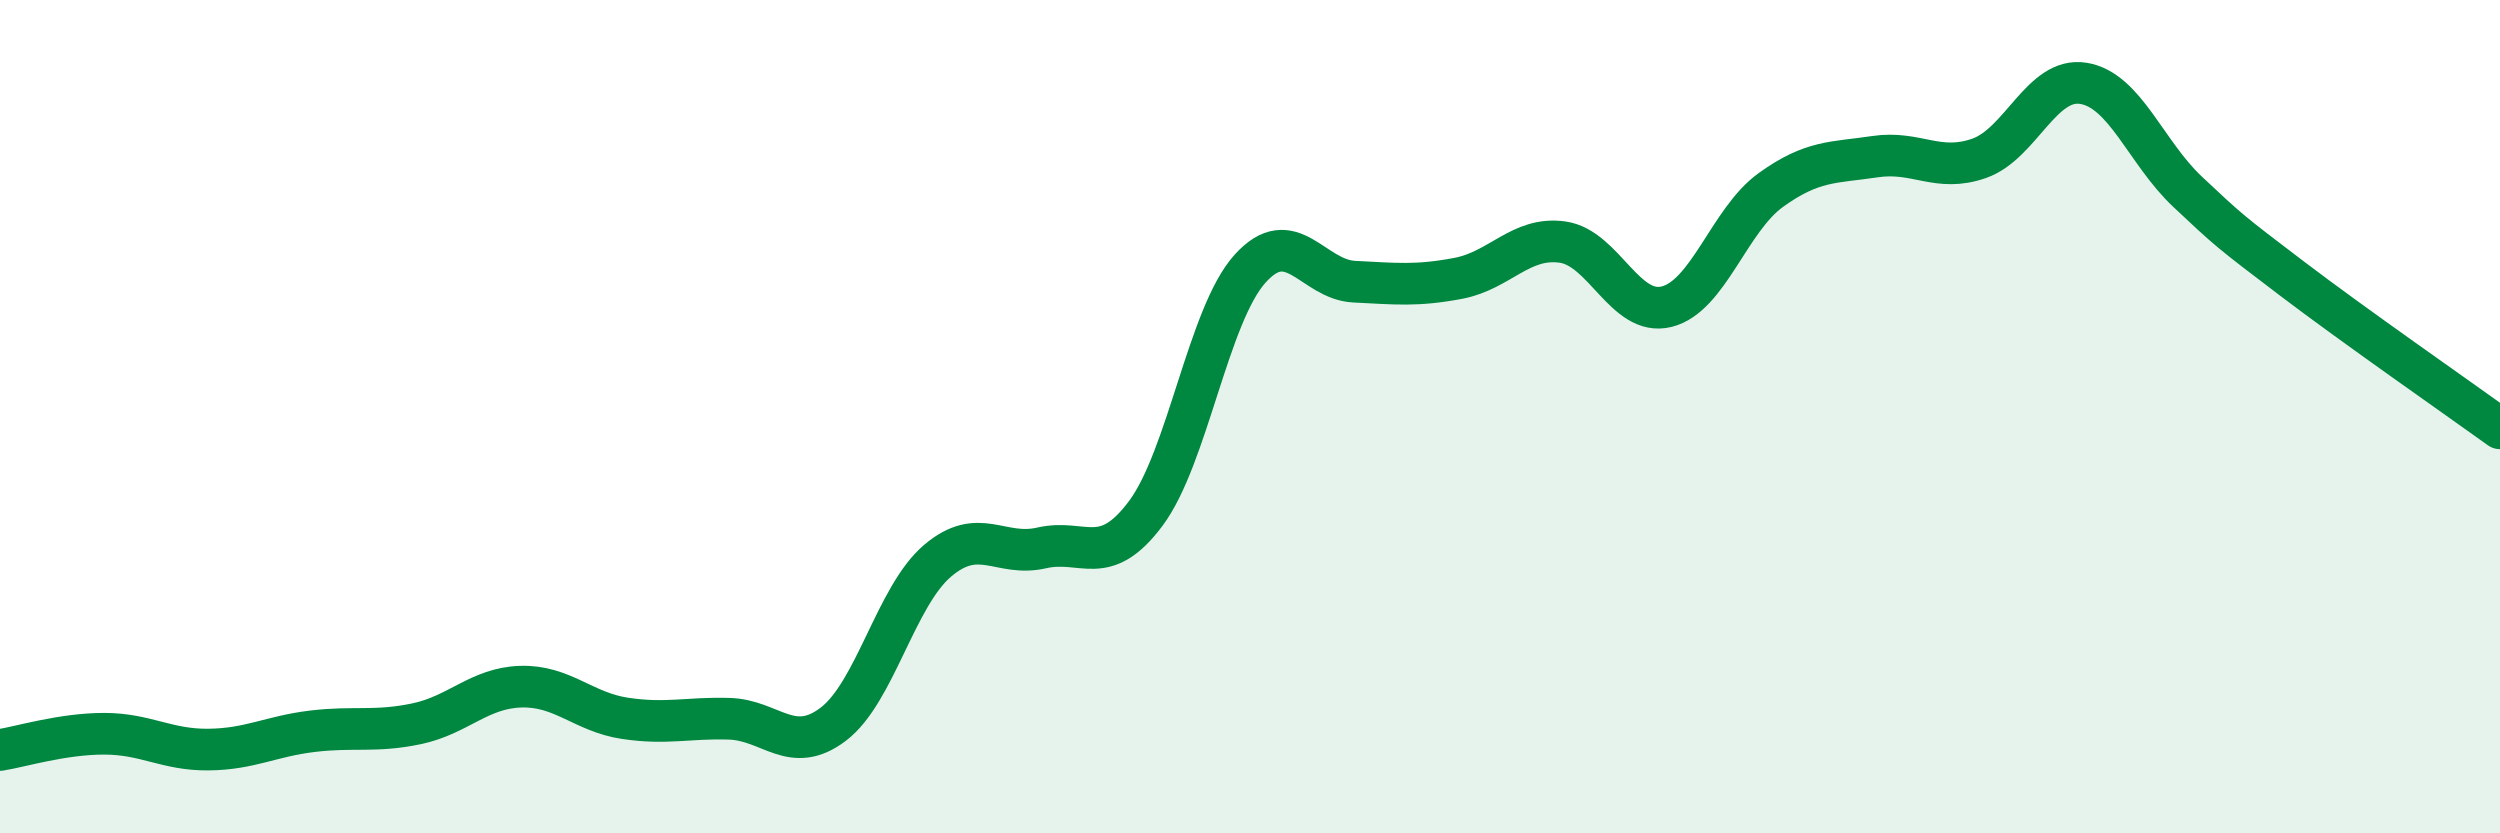 
    <svg width="60" height="20" viewBox="0 0 60 20" xmlns="http://www.w3.org/2000/svg">
      <path
        d="M 0,18 C 0.5,17.92 1.5,17.61 2.5,17.61 C 3.5,17.61 4,18 5,17.99 C 6,17.98 6.5,17.67 7.5,17.55 C 8.5,17.43 9,17.58 10,17.37 C 11,17.16 11.5,16.51 12.5,16.48 C 13.5,16.45 14,17.09 15,17.24 C 16,17.39 16.5,17.22 17.5,17.25 C 18.5,17.28 19,18.14 20,17.38 C 21,16.62 21.5,14.31 22.5,13.46 C 23.5,12.61 24,13.38 25,13.15 C 26,12.92 26.5,13.66 27.5,12.32 C 28.5,10.98 29,7.56 30,6.45 C 31,5.34 31.5,6.71 32.5,6.76 C 33.5,6.81 34,6.87 35,6.68 C 36,6.49 36.5,5.67 37.5,5.81 C 38.5,5.95 39,7.61 40,7.36 C 41,7.11 41.5,5.28 42.5,4.56 C 43.5,3.84 44,3.91 45,3.76 C 46,3.61 46.5,4.15 47.5,3.8 C 48.5,3.45 49,1.84 50,2 C 51,2.16 51.5,3.66 52.5,4.6 C 53.5,5.54 53.5,5.54 55,6.68 C 56.5,7.82 59,9.56 60,10.28L60 20L0 20Z"
        fill="#008740"
        opacity="0.1"
        stroke-linecap="round"
        stroke-linejoin="round"
      />
      <path
        d="M 0,18 C 0.5,17.92 1.5,17.61 2.5,17.61 C 3.5,17.61 4,18 5,17.99 C 6,17.98 6.5,17.67 7.5,17.55 C 8.5,17.43 9,17.58 10,17.37 C 11,17.16 11.5,16.51 12.5,16.48 C 13.5,16.45 14,17.09 15,17.24 C 16,17.39 16.5,17.22 17.5,17.25 C 18.5,17.28 19,18.14 20,17.38 C 21,16.62 21.5,14.31 22.5,13.46 C 23.5,12.61 24,13.38 25,13.15 C 26,12.92 26.5,13.66 27.5,12.32 C 28.5,10.98 29,7.56 30,6.45 C 31,5.34 31.5,6.71 32.5,6.76 C 33.5,6.81 34,6.87 35,6.68 C 36,6.49 36.5,5.67 37.5,5.81 C 38.5,5.95 39,7.61 40,7.36 C 41,7.11 41.5,5.28 42.5,4.56 C 43.5,3.84 44,3.91 45,3.76 C 46,3.61 46.5,4.15 47.5,3.8 C 48.5,3.45 49,1.84 50,2 C 51,2.16 51.5,3.66 52.5,4.6 C 53.5,5.54 53.5,5.54 55,6.68 C 56.5,7.82 59,9.56 60,10.28"
        stroke="#008740"
        stroke-width="1"
        fill="none"
        stroke-linecap="round"
        stroke-linejoin="round"
      />
    </svg>
  